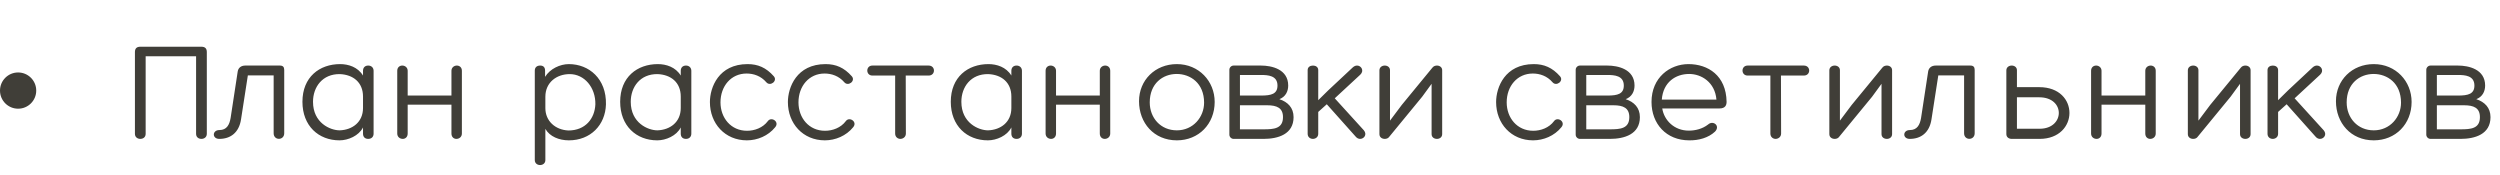 <?xml version="1.0" encoding="UTF-8"?> <svg xmlns="http://www.w3.org/2000/svg" width="414" height="29" viewBox="0 0 414 29" fill="none"> <path d="M33.336 7.736C33.984 7.736 34.248 8.048 34.248 8.624V22.16C34.248 22.736 33.792 23 33.36 23C32.904 23 32.472 22.736 32.472 22.16V9.32H24.12V22.16C24.12 22.736 23.688 23 23.232 23C22.8 23 22.344 22.736 22.344 22.16V8.624C22.344 8.048 22.608 7.736 23.256 7.736H33.336ZM46.348 10.856C46.852 10.856 47.068 11.096 47.068 11.576V22.064C47.068 23.288 45.316 23.312 45.316 22.064V12.488H41.044L39.916 19.76C39.58 21.992 38.14 23 36.316 23C35.092 23 35.116 21.536 36.34 21.536C37.54 21.536 37.996 20.672 38.188 19.544L39.364 11.84C39.46 11.24 39.916 10.856 40.612 10.856H46.348ZM56.323 10.616C57.691 10.616 59.251 11.096 60.115 12.512V11.72C60.115 11.216 60.427 10.856 60.979 10.856C61.507 10.856 61.867 11.216 61.867 11.72V22.136C61.867 22.664 61.507 23 60.979 23C60.427 23 60.115 22.664 60.115 22.136V21.104C59.419 22.496 57.643 23.24 56.227 23.24C52.747 23.24 50.083 20.84 50.083 16.856C50.083 12.752 52.915 10.616 56.323 10.616ZM56.251 21.584C58.363 21.512 60.115 20.216 60.115 17.888V15.992C60.115 13.616 58.459 12.368 56.299 12.272C53.395 12.224 51.835 14.408 51.835 16.856C51.835 20.36 54.691 21.584 56.251 21.584ZM75.648 10.856C76.08 10.856 76.488 11.144 76.488 11.72V22.112C76.488 22.688 76.032 23 75.576 23C75.168 23 74.76 22.712 74.76 22.112V17.336H67.512V22.112C67.512 22.712 67.104 23 66.696 23C66.24 23 65.784 22.688 65.784 22.112V11.72C65.784 11.144 66.192 10.856 66.624 10.856C67.056 10.856 67.512 11.168 67.512 11.72V15.824H74.76V11.72C74.76 11.168 75.216 10.856 75.648 10.856ZM100.345 17.288C100.249 20.696 97.801 23.24 94.201 23.24C92.593 23.24 91.033 22.616 90.313 21.344V26.504C90.313 27.608 88.561 27.608 88.561 26.504V11.696C88.561 11.168 88.897 10.856 89.449 10.856C90.001 10.856 90.265 11.168 90.265 11.696V12.728C91.081 11.384 92.761 10.616 94.201 10.616C97.537 10.616 100.441 13.04 100.345 17.288ZM94.345 12.272C92.161 12.272 90.313 13.664 90.313 16.016V17.912C90.313 20.024 91.945 21.512 94.129 21.608C96.937 21.608 98.497 19.64 98.593 17.264C98.641 14.48 96.769 12.272 94.345 12.272ZM108.94 10.616C110.308 10.616 111.868 11.096 112.732 12.512V11.72C112.732 11.216 113.044 10.856 113.596 10.856C114.124 10.856 114.484 11.216 114.484 11.72V22.136C114.484 22.664 114.124 23 113.596 23C113.044 23 112.732 22.664 112.732 22.136V21.104C112.036 22.496 110.26 23.24 108.844 23.24C105.364 23.24 102.7 20.84 102.7 16.856C102.7 12.752 105.532 10.616 108.94 10.616ZM108.868 21.584C110.98 21.512 112.732 20.216 112.732 17.888V15.992C112.732 13.616 111.076 12.368 108.916 12.272C106.012 12.224 104.452 14.408 104.452 16.856C104.452 20.36 107.308 21.584 108.868 21.584ZM126.897 13.616C126.009 12.584 124.809 12.176 123.633 12.176C121.065 12.176 119.313 14.264 119.313 16.952C119.313 19.52 121.041 21.656 123.705 21.656C124.953 21.656 126.321 21.176 127.161 20.048C127.737 19.256 129.153 20.168 128.361 21.08C127.209 22.496 125.433 23.24 123.681 23.24C120.057 23.24 117.561 20.456 117.561 16.904C117.561 14.48 119.001 10.616 123.801 10.616C125.505 10.616 126.873 11.192 128.145 12.632C128.817 13.4 127.545 14.384 126.897 13.616ZM139.811 13.616C138.923 12.584 137.723 12.176 136.547 12.176C133.979 12.176 132.227 14.264 132.227 16.952C132.227 19.52 133.955 21.656 136.619 21.656C137.867 21.656 139.235 21.176 140.075 20.048C140.651 19.256 142.067 20.168 141.275 21.08C140.123 22.496 138.347 23.24 136.595 23.24C132.971 23.24 130.475 20.456 130.475 16.904C130.475 14.48 131.915 10.616 136.715 10.616C138.419 10.616 139.787 11.192 141.059 12.632C141.731 13.4 140.459 14.384 139.811 13.616ZM153.781 10.856C154.957 10.856 154.957 12.512 153.781 12.512H149.989L150.013 22.112C150.013 22.712 149.509 23 149.101 23C148.693 23 148.237 22.712 148.237 22.112V12.512H144.469C143.341 12.512 143.341 10.856 144.469 10.856H153.781ZM163.69 10.616C165.058 10.616 166.618 11.096 167.482 12.512V11.72C167.482 11.216 167.794 10.856 168.346 10.856C168.874 10.856 169.234 11.216 169.234 11.72V22.136C169.234 22.664 168.874 23 168.346 23C167.794 23 167.482 22.664 167.482 22.136V21.104C166.786 22.496 165.01 23.24 163.594 23.24C160.114 23.24 157.45 20.84 157.45 16.856C157.45 12.752 160.282 10.616 163.69 10.616ZM163.618 21.584C165.73 21.512 167.482 20.216 167.482 17.888V15.992C167.482 13.616 165.826 12.368 163.666 12.272C160.762 12.224 159.202 14.408 159.202 16.856C159.202 20.36 162.058 21.584 163.618 21.584ZM183.015 10.856C183.447 10.856 183.855 11.144 183.855 11.72V22.112C183.855 22.688 183.399 23 182.943 23C182.535 23 182.127 22.712 182.127 22.112V17.336H174.879V22.112C174.879 22.712 174.471 23 174.063 23C173.607 23 173.151 22.688 173.151 22.112V11.72C173.151 11.144 173.559 10.856 173.991 10.856C174.423 10.856 174.879 11.168 174.879 11.72V15.824H182.127V11.72C182.127 11.168 182.583 10.856 183.015 10.856ZM194.886 23.24C191.07 23.24 188.622 20.336 188.622 16.76C188.622 13.28 191.286 10.616 194.886 10.616C198.534 10.616 201.15 13.448 201.15 16.88C201.15 20.528 198.51 23.24 194.886 23.24ZM194.862 12.248C192.558 12.248 190.398 13.832 190.398 16.952C190.398 19.52 192.198 21.584 194.886 21.584C197.574 21.584 199.398 19.4 199.398 17C199.398 13.76 197.118 12.248 194.862 12.248ZM214.215 19.4C214.215 22.232 211.647 23 209.247 23H204.279C203.919 23 203.583 22.688 203.583 22.304V11.552C203.583 11.168 203.919 10.856 204.279 10.856H208.815C210.591 10.856 213.327 11.456 213.327 14.168C213.327 15.152 212.871 16.04 211.863 16.424C213.255 16.88 214.215 17.84 214.215 19.4ZM205.335 12.416V15.824H208.863C210.519 15.824 211.551 15.56 211.551 14.168C211.551 12.512 209.991 12.416 208.815 12.416H205.335ZM205.335 21.416H209.247C210.927 21.416 212.463 21.32 212.463 19.4C212.463 17.888 211.479 17.432 209.823 17.432H205.335V21.416ZM224.012 11.168C224.252 10.952 224.492 10.856 224.732 10.856C225.428 10.856 225.956 11.72 225.26 12.368L221.036 16.28L225.86 21.584C226.436 22.28 225.884 23 225.236 23C224.972 23 224.708 22.88 224.492 22.616L219.716 17.264L218.3 18.536V22.16C218.3 22.712 217.844 23 217.412 23C216.98 23 216.548 22.712 216.548 22.16V11.6C216.548 11.096 216.98 10.856 217.436 10.856C217.868 10.856 218.3 11.096 218.3 11.6V16.592L219.956 14.96L224.012 11.168ZM237.96 10.856C238.392 10.856 238.824 11.12 238.824 11.624V22.208C238.824 22.736 238.392 23 237.96 23C237.504 23 237.072 22.736 237.072 22.208V13.88L235.512 16.016L230.088 22.616C229.92 22.88 229.632 23 229.32 23C228.864 23 228.432 22.736 228.432 22.208V11.648C228.432 11.12 228.888 10.856 229.32 10.856C229.752 10.856 230.184 11.12 230.184 11.624V19.976L232.128 17.384L237.216 11.192L237.24 11.168C237.408 10.952 237.696 10.856 237.96 10.856ZM257.092 13.616C256.204 12.584 255.004 12.176 253.828 12.176C251.26 12.176 249.508 14.264 249.508 16.952C249.508 19.52 251.236 21.656 253.9 21.656C255.148 21.656 256.516 21.176 257.356 20.048C257.932 19.256 259.348 20.168 258.556 21.08C257.404 22.496 255.628 23.24 253.876 23.24C250.252 23.24 247.756 20.456 247.756 16.904C247.756 14.48 249.196 10.616 253.996 10.616C255.7 10.616 257.068 11.192 258.34 12.632C259.012 13.4 257.74 14.384 257.092 13.616ZM271.566 19.4C271.566 22.232 268.998 23 266.598 23H261.63C261.27 23 260.934 22.688 260.934 22.304V11.552C260.934 11.168 261.27 10.856 261.63 10.856H266.166C267.942 10.856 270.678 11.456 270.678 14.168C270.678 15.152 270.222 16.04 269.214 16.424C270.606 16.88 271.566 17.84 271.566 19.4ZM262.686 12.416V15.824H266.214C267.87 15.824 268.902 15.56 268.902 14.168C268.902 12.512 267.342 12.416 266.166 12.416H262.686ZM262.686 21.416H266.598C268.278 21.416 269.814 21.32 269.814 19.4C269.814 17.888 268.83 17.432 267.174 17.432H262.686V21.416ZM285.923 16.856C285.923 17.384 285.731 17.96 284.747 17.96H275.267C275.579 19.928 277.259 21.632 279.659 21.632C280.763 21.632 281.915 21.344 282.851 20.624C283.691 19.856 284.939 20.84 284.003 21.8C282.899 22.832 281.291 23.264 279.731 23.24C275.939 23.24 273.491 20.504 273.491 16.88C273.491 12.824 276.539 10.616 279.611 10.616C282.851 10.616 285.851 12.512 285.923 16.856ZM275.195 16.496H284.243C284.003 13.616 281.747 12.248 279.731 12.248C277.475 12.248 275.411 13.616 275.195 16.496ZM298.719 10.856C299.895 10.856 299.895 12.512 298.719 12.512H294.927L294.951 22.112C294.951 22.712 294.447 23 294.039 23C293.631 23 293.175 22.712 293.175 22.112V12.512H289.407C288.279 12.512 288.279 10.856 289.407 10.856H298.719ZM312.467 10.856C312.899 10.856 313.331 11.12 313.331 11.624V22.208C313.331 22.736 312.899 23 312.467 23C312.011 23 311.579 22.736 311.579 22.208V13.88L310.019 16.016L304.595 22.616C304.427 22.88 304.139 23 303.827 23C303.371 23 302.939 22.736 302.939 22.208V11.648C302.939 11.12 303.395 10.856 303.827 10.856C304.259 10.856 304.691 11.12 304.691 11.624V19.976L306.635 17.384L311.723 11.192L311.747 11.168C311.915 10.952 312.203 10.856 312.467 10.856ZM326.286 10.856C326.79 10.856 327.006 11.096 327.006 11.576V22.064C327.006 23.288 325.254 23.312 325.254 22.064V12.488H320.982L319.854 19.76C319.518 21.992 318.078 23 316.254 23C315.03 23 315.054 21.536 316.278 21.536C317.478 21.536 317.934 20.672 318.126 19.544L319.302 11.84C319.398 11.24 319.854 10.856 320.55 10.856H326.286ZM337.7 14.432C344.42 14.432 344.3 23 337.748 23H333.14C332.684 23 332.252 22.736 332.252 22.208V11.648C332.252 11.12 332.708 10.856 333.14 10.856C333.572 10.856 334.004 11.12 334.004 11.624V14.432H337.7ZM337.772 21.32C341.948 21.32 342.068 16.112 337.7 16.112H334.004V21.32H337.772ZM356.148 10.856C356.58 10.856 356.988 11.144 356.988 11.72V22.112C356.988 22.688 356.532 23 356.076 23C355.668 23 355.26 22.712 355.26 22.112V17.336H348.012V22.112C348.012 22.712 347.604 23 347.196 23C346.74 23 346.284 22.688 346.284 22.112V11.72C346.284 11.144 346.692 10.856 347.124 10.856C347.556 10.856 348.012 11.168 348.012 11.72V15.824H355.26V11.72C355.26 11.168 355.716 10.856 356.148 10.856ZM371.835 10.856C372.267 10.856 372.699 11.12 372.699 11.624V22.208C372.699 22.736 372.267 23 371.835 23C371.379 23 370.947 22.736 370.947 22.208V13.88L369.387 16.016L363.963 22.616C363.795 22.88 363.507 23 363.195 23C362.739 23 362.307 22.736 362.307 22.208V11.648C362.307 11.12 362.763 10.856 363.195 10.856C363.627 10.856 364.059 11.12 364.059 11.624V19.976L366.003 17.384L371.091 11.192L371.115 11.168C371.283 10.952 371.571 10.856 371.835 10.856ZM382.965 11.168C383.205 10.952 383.445 10.856 383.685 10.856C384.381 10.856 384.909 11.72 384.213 12.368L379.989 16.28L384.813 21.584C385.389 22.28 384.837 23 384.189 23C383.925 23 383.661 22.88 383.445 22.616L378.669 17.264L377.253 18.536V22.16C377.253 22.712 376.797 23 376.365 23C375.933 23 375.501 22.712 375.501 22.16V11.6C375.501 11.096 375.933 10.856 376.389 10.856C376.821 10.856 377.253 11.096 377.253 11.6V16.592L378.909 14.96L382.965 11.168ZM393.097 23.24C389.281 23.24 386.833 20.336 386.833 16.76C386.833 13.28 389.497 10.616 393.097 10.616C396.745 10.616 399.361 13.448 399.361 16.88C399.361 20.528 396.721 23.24 393.097 23.24ZM393.073 12.248C390.769 12.248 388.609 13.832 388.609 16.952C388.609 19.52 390.409 21.584 393.097 21.584C395.785 21.584 397.609 19.4 397.609 17C397.609 13.76 395.329 12.248 393.073 12.248ZM412.426 19.4C412.426 22.232 409.858 23 407.458 23H402.49C402.13 23 401.794 22.688 401.794 22.304V11.552C401.794 11.168 402.13 10.856 402.49 10.856H407.026C408.802 10.856 411.538 11.456 411.538 14.168C411.538 15.152 411.082 16.04 410.074 16.424C411.466 16.88 412.426 17.84 412.426 19.4ZM403.546 12.416V15.824H407.074C408.73 15.824 409.762 15.56 409.762 14.168C409.762 12.512 408.202 12.416 407.026 12.416H403.546ZM403.546 21.416H407.458C409.138 21.416 410.674 21.32 410.674 19.4C410.674 17.888 409.69 17.432 408.034 17.432H403.546V21.416Z" fill="#403E38"></path> <circle cx="3" cy="15" r="3" fill="#403E38"></circle> </svg> 